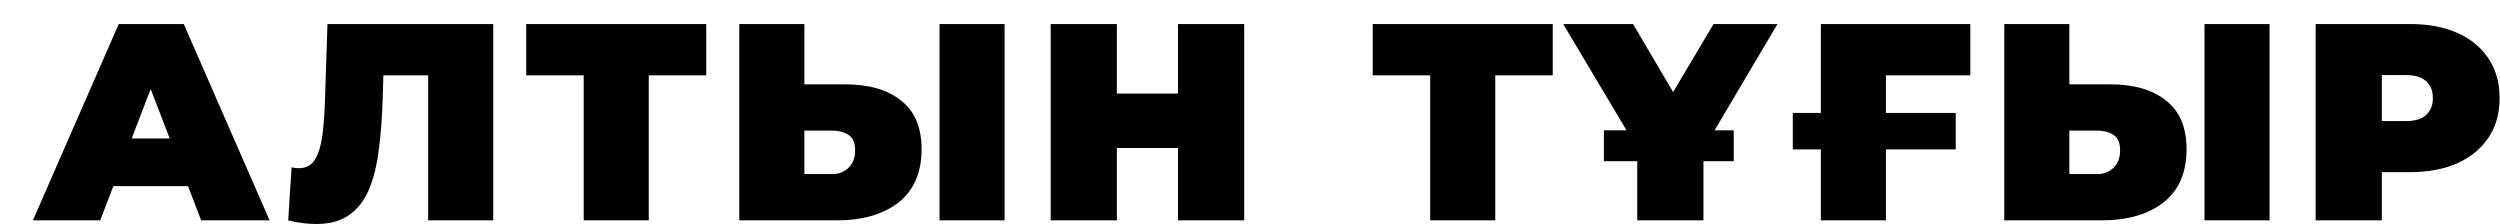 <?xml version="1.0" encoding="UTF-8"?> <svg xmlns="http://www.w3.org/2000/svg" width="624" height="56" viewBox="0 0 624 56" fill="none"> <g filter="url(#filter0_d_11_101)"> <path d="M0.21 49L21.63 -3.33786e-06H37.87L59.29 49H42.21L26.39 7.84H32.83L17.01 49H0.21ZM12.95 40.46L17.15 28.56H39.69L43.89 40.46H12.95ZM70.936 49.91C69.91 49.91 68.813 49.84 67.646 49.7C66.48 49.56 65.243 49.327 63.936 49L64.776 35.77C65.43 35.91 66.036 35.98 66.596 35.98C68.416 35.98 69.77 35.233 70.656 33.74C71.543 32.247 72.15 30.24 72.476 27.72C72.803 25.153 73.013 22.283 73.106 19.11L73.736 -3.33786e-06H115.106V49H98.866V9.31L102.436 12.81H84.586L87.806 9.1L87.526 18.48C87.386 23.193 87.06 27.487 86.546 31.36C86.08 35.187 85.263 38.5 84.096 41.3C82.93 44.053 81.273 46.177 79.126 47.67C77.026 49.163 74.296 49.91 70.936 49.91ZM137.691 49V9.24L141.261 12.81H123.341V-3.33786e-06H168.281V12.81H150.361L153.931 9.24V49H137.691ZM202.919 15.05C208.892 15.05 213.559 16.403 216.919 19.11C220.326 21.77 222.029 25.807 222.029 31.22C222.029 37.053 220.116 41.487 216.289 44.52C212.462 47.507 207.306 49 200.819 49H176.529V-3.33786e-06H192.769V15.05H202.919ZM199.699 37.45C201.332 37.45 202.686 36.937 203.759 35.91C204.879 34.837 205.439 33.367 205.439 31.5C205.439 29.633 204.879 28.35 203.759 27.65C202.686 26.95 201.332 26.6 199.699 26.6H192.769V37.45H199.699ZM226.509 49V-3.33786e-06H242.749V49H226.509ZM286.031 -3.33786e-06H302.551V49H286.031V-3.33786e-06ZM270.771 49H254.251V-3.33786e-06H270.771V49ZM287.151 30.94H269.651V17.36H287.151V30.94ZM348.979 49V9.24L352.549 12.81H334.629V-3.33786e-06H379.569V12.81H361.649L365.219 9.24V49H348.979ZM392.33 34.23V26.53H424.74V34.23H392.33ZM400.66 49V27.51L404.44 37.38L382.18 -3.33786e-06H399.61L414.66 25.55H404.51L419.7 -3.33786e-06H435.66L413.54 37.38L417.18 27.51V49H400.66ZM439.484 31.29V22.19H480.154V31.29H439.484ZM446.484 49V-3.33786e-06H483.794V12.81H459.154L462.724 9.24V49H446.484ZM518.655 15.05C524.628 15.05 529.295 16.403 532.655 19.11C536.061 21.77 537.765 25.807 537.765 31.22C537.765 37.053 535.851 41.487 532.025 44.52C528.198 47.507 523.041 49 516.555 49H492.265V-3.33786e-06H508.505V15.05H518.655ZM515.435 37.45C517.068 37.45 518.421 36.937 519.495 35.91C520.615 34.837 521.175 33.367 521.175 31.5C521.175 29.633 520.615 28.35 519.495 27.65C518.421 26.95 517.068 26.6 515.435 26.6H508.505V37.45H515.435ZM542.245 49V-3.33786e-06H558.485V49H542.245ZM569.986 49V-3.33786e-06H593.576C598.15 -3.33786e-06 602.093 0.747 605.406 2.24C608.766 3.733 611.356 5.88 613.176 8.68C614.996 11.433 615.906 14.7 615.906 18.48C615.906 22.26 614.996 25.527 613.176 28.28C611.356 31.033 608.766 33.18 605.406 34.72C602.093 36.213 598.15 36.96 593.576 36.96H579.156L586.506 29.89V49H569.986ZM586.506 31.71L579.156 24.22H592.526C594.813 24.22 596.493 23.707 597.566 22.68C598.686 21.653 599.246 20.253 599.246 18.48C599.246 16.707 598.686 15.307 597.566 14.28C596.493 13.253 594.813 12.74 592.526 12.74H579.156L586.506 5.25V31.71Z" fill="black"></path> </g> <defs> <filter id="filter0_d_11_101" x="0.21" y="0" width="623.697" height="55.91" filterUnits="userSpaceOnUse" color-interpolation-filters="sRGB"> <feFlood flood-opacity="0" result="BackgroundImageFix"></feFlood> <feColorMatrix in="SourceAlpha" type="matrix" values="0 0 0 0 0 0 0 0 0 0 0 0 0 0 0 0 0 0 127 0" result="hardAlpha"></feColorMatrix> <feOffset dx="8" dy="6"></feOffset> <feComposite in2="hardAlpha" operator="out"></feComposite> <feColorMatrix type="matrix" values="0 0 0 0 0.504 0 0 0 0 0.469 0 0 0 0 0.469 0 0 0 0.6 0"></feColorMatrix> <feBlend mode="normal" in2="BackgroundImageFix" result="effect1_dropShadow_11_101"></feBlend> <feBlend mode="normal" in="SourceGraphic" in2="effect1_dropShadow_11_101" result="shape"></feBlend> </filter> </defs> </svg> 
